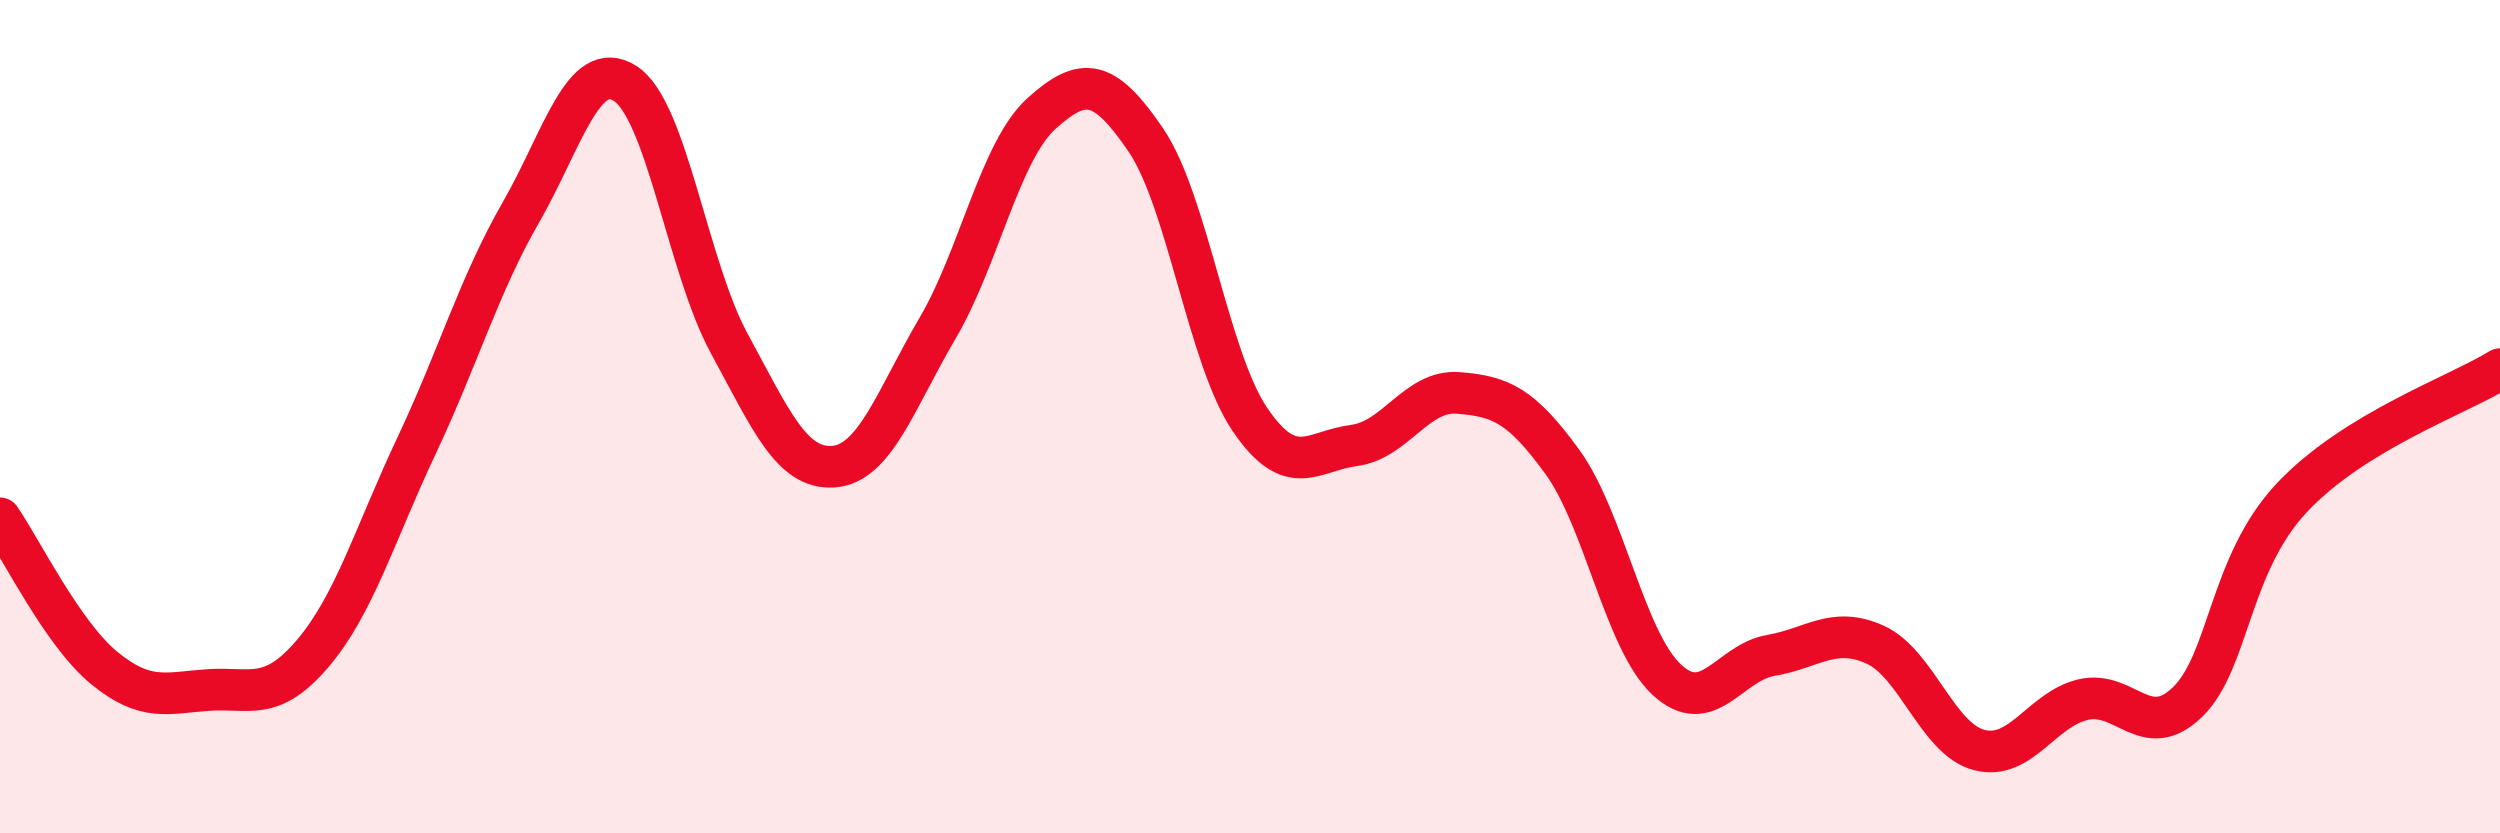 
    <svg width="60" height="20" viewBox="0 0 60 20" xmlns="http://www.w3.org/2000/svg">
      <path
        d="M 0,12.44 C 0.5,13.16 1.5,15.21 2.5,16.03 C 3.5,16.85 4,16.63 5,16.56 C 6,16.49 6.5,16.86 7.5,15.69 C 8.5,14.52 9,12.81 10,10.69 C 11,8.57 11.5,6.84 12.5,5.1 C 13.5,3.36 14,1.37 15,2 C 16,2.63 16.5,6.4 17.5,8.24 C 18.5,10.08 19,11.27 20,11.2 C 21,11.13 21.5,9.58 22.5,7.88 C 23.5,6.18 24,3.62 25,2.72 C 26,1.82 26.5,1.89 27.5,3.36 C 28.5,4.83 29,8.6 30,10.07 C 31,11.54 31.5,10.82 32.5,10.69 C 33.5,10.56 34,9.35 35,9.43 C 36,9.51 36.5,9.71 37.5,11.09 C 38.5,12.47 39,15.38 40,16.31 C 41,17.24 41.5,15.9 42.5,15.73 C 43.5,15.56 44,15.02 45,15.47 C 46,15.92 46.5,17.74 47.5,18 C 48.5,18.26 49,17.02 50,16.79 C 51,16.56 51.5,17.82 52.5,16.85 C 53.5,15.88 53.5,13.55 55,11.95 C 56.5,10.35 59,9.48 60,8.86L60 20L0 20Z"
        fill="#EB0A25"
        opacity="0.1"
        stroke-linecap="round"
        stroke-linejoin="round"
      />
      <path
        d="M 0,12.44 C 0.5,13.16 1.5,15.21 2.5,16.03 C 3.5,16.85 4,16.63 5,16.56 C 6,16.49 6.5,16.86 7.5,15.69 C 8.5,14.52 9,12.81 10,10.69 C 11,8.57 11.5,6.84 12.5,5.1 C 13.5,3.36 14,1.37 15,2 C 16,2.63 16.5,6.4 17.5,8.24 C 18.5,10.08 19,11.27 20,11.2 C 21,11.13 21.5,9.58 22.5,7.88 C 23.5,6.18 24,3.62 25,2.72 C 26,1.82 26.5,1.89 27.5,3.36 C 28.5,4.83 29,8.6 30,10.07 C 31,11.54 31.5,10.82 32.5,10.69 C 33.5,10.56 34,9.35 35,9.43 C 36,9.51 36.5,9.71 37.5,11.09 C 38.5,12.47 39,15.38 40,16.31 C 41,17.24 41.5,15.9 42.5,15.73 C 43.5,15.56 44,15.02 45,15.47 C 46,15.92 46.5,17.74 47.5,18 C 48.5,18.26 49,17.02 50,16.79 C 51,16.56 51.5,17.82 52.5,16.85 C 53.5,15.88 53.5,13.55 55,11.95 C 56.5,10.35 59,9.48 60,8.86"
        stroke="#EB0A25"
        stroke-width="1"
        fill="none"
        stroke-linecap="round"
        stroke-linejoin="round"
      />
    </svg>
  